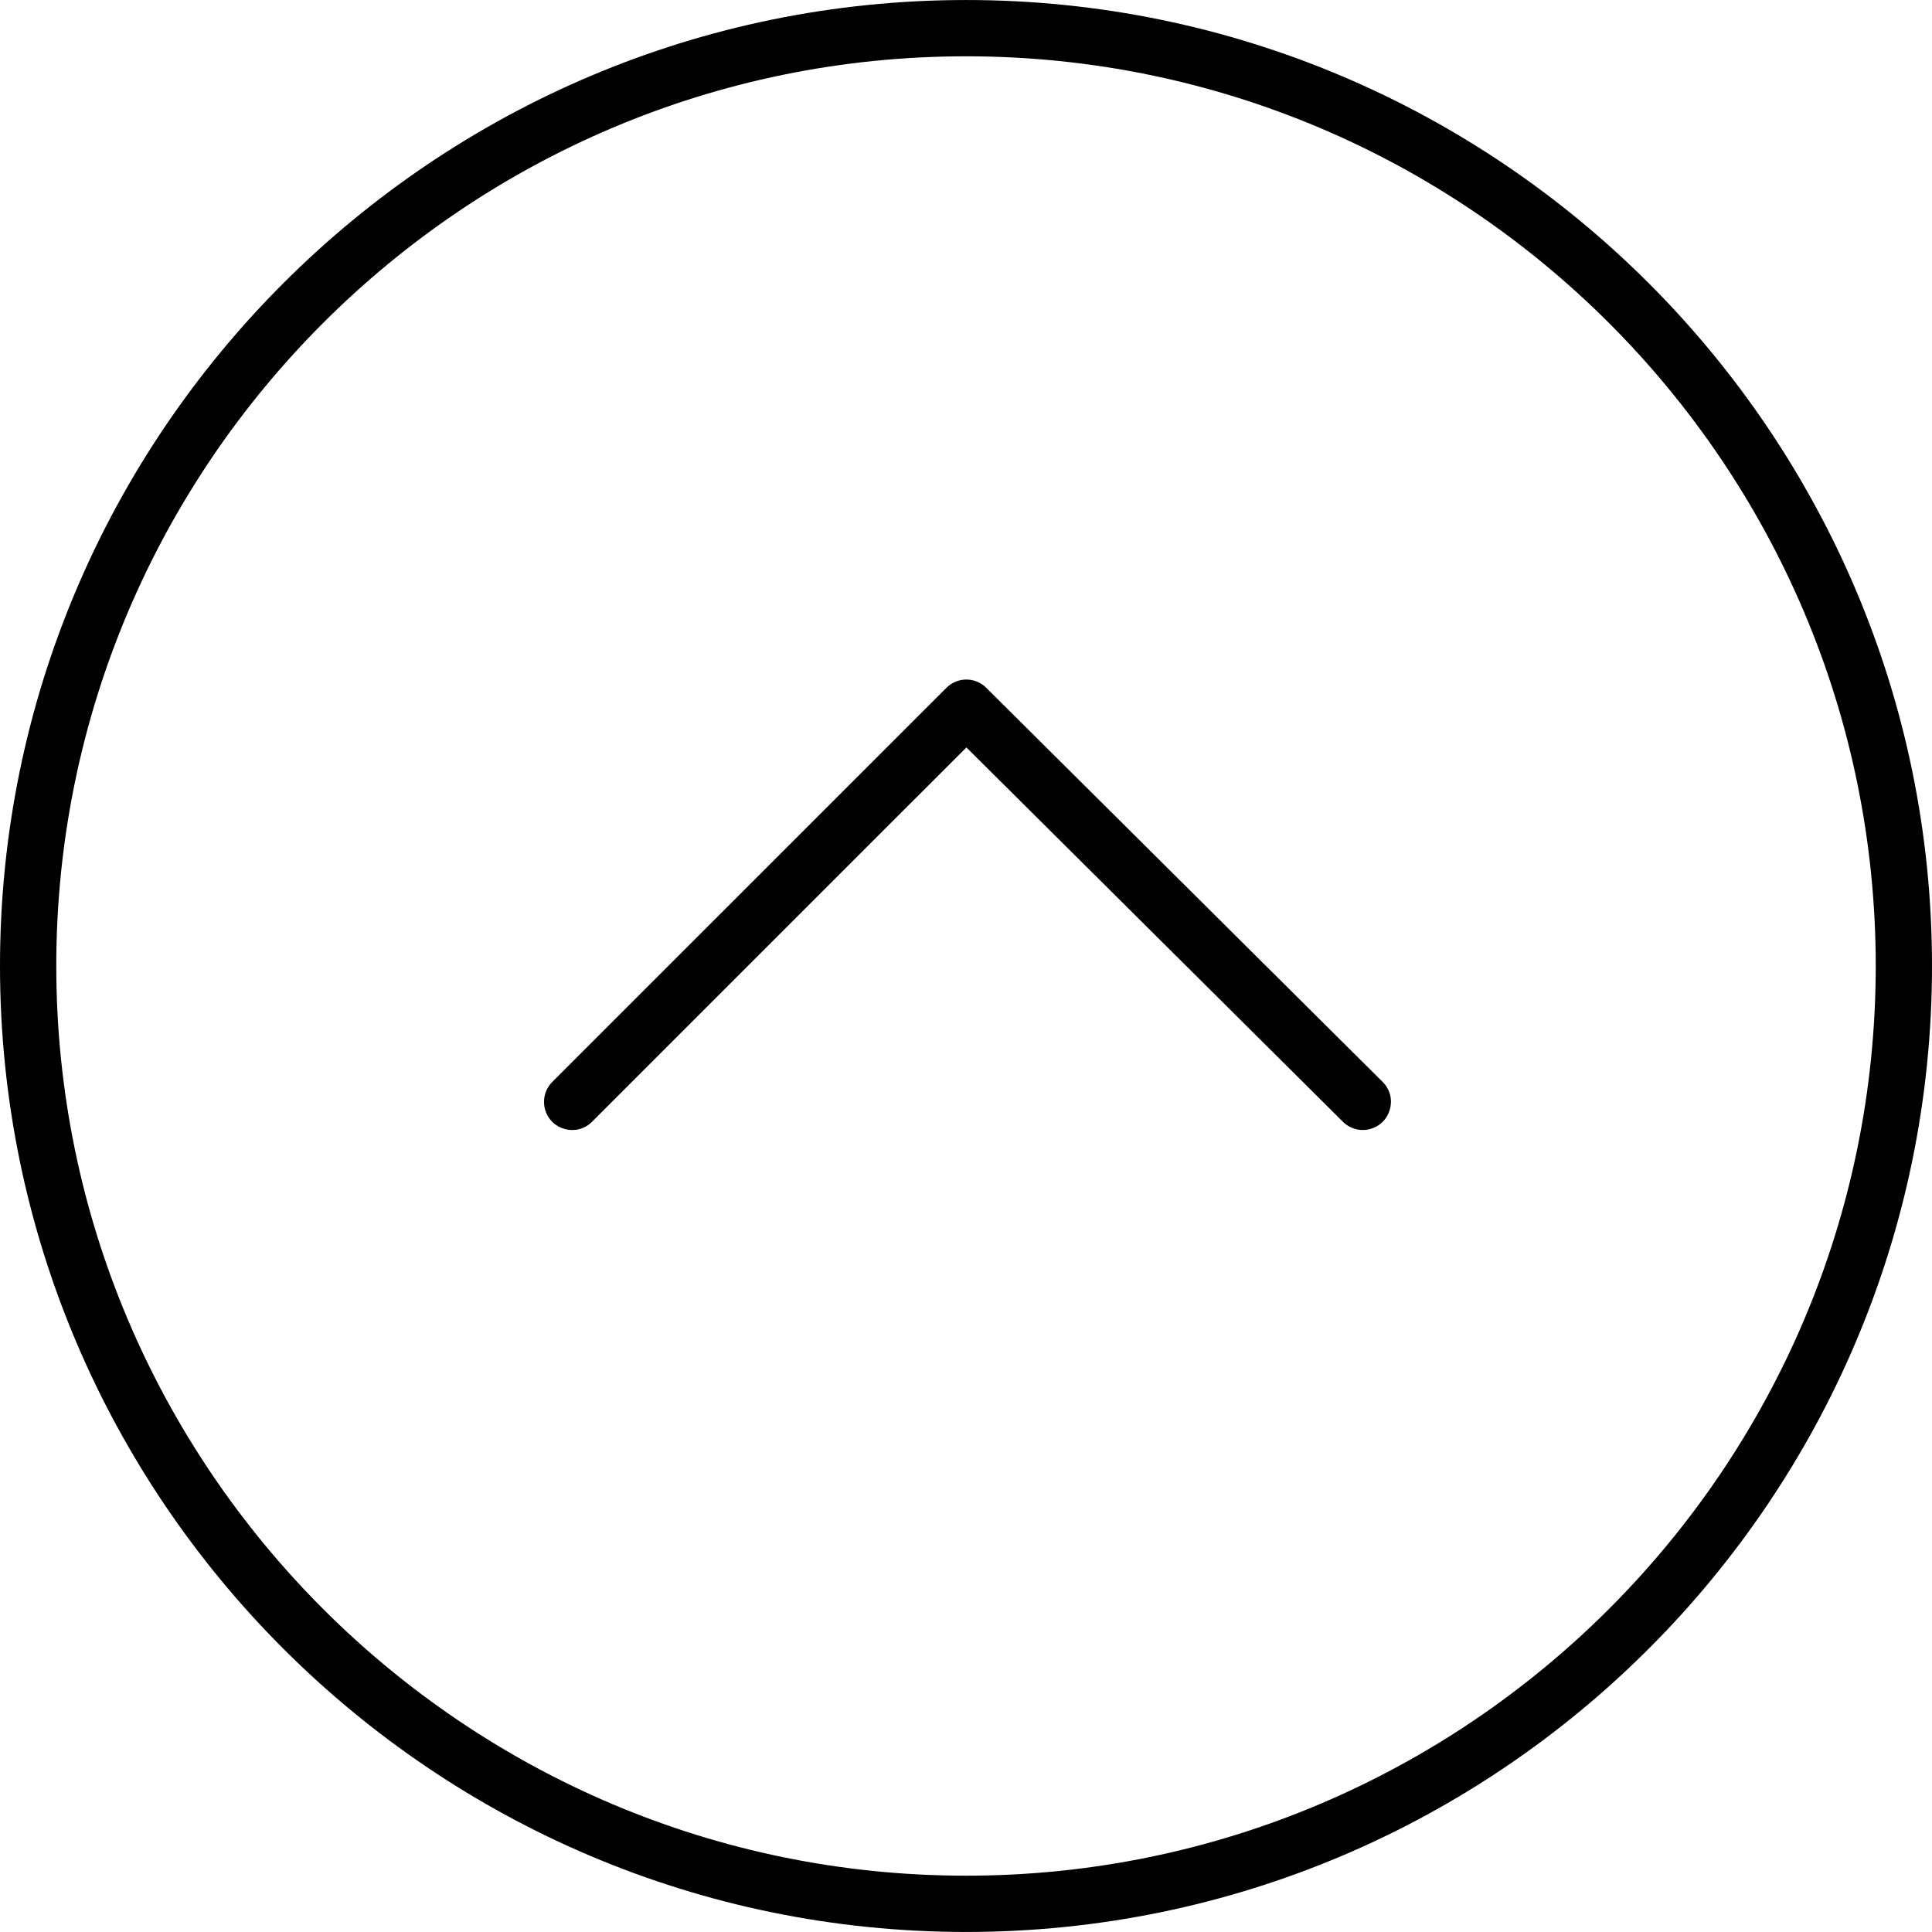 <?xml version="1.0" encoding="UTF-8"?> <svg xmlns="http://www.w3.org/2000/svg" viewBox="0 0 100.00 100.00" data-guides="{&quot;vertical&quot;:[],&quot;horizontal&quot;:[]}"><defs><linearGradient id="tSvgGradientef59373ce4" x1="50" x2="50" y1="99.998" y2="0.001" gradientUnits="userSpaceOnUse"><stop offset="0" stop-color="hsl(26.532,88.89%,50.59%)" stop-opacity="1" transform="translate(-5950, -4950)"></stop><stop offset="1" stop-color="hsl(109.188,53.98%,55.69%)" stop-opacity="1" transform="translate(-5950, -4950)"></stop></linearGradient><linearGradient id="tSvgGradienta3265e9424" x1="50.077" x2="50.077" y1="58.49" y2="35.173" gradientUnits="userSpaceOnUse"><stop offset="0" stop-color="hsl(26.532,88.89%,50.59%)" stop-opacity="1" transform="translate(-5950, -4950)"></stop><stop offset="1" stop-color="hsl(109.188,53.98%,55.69%)" stop-opacity="1" transform="translate(-5950, -4950)"></stop></linearGradient></defs><path fill="url(#tSvgGradientef59373ce4)" stroke="" fill-opacity="1" stroke-width="0.5" stroke-opacity="0" color="rgb(51, 51, 51)" fill-rule="evenodd" id="tSvg30de47e903" title="Path 7" d="M0 49.995C0 22.429 22.433 0.001 50.006 0.001C77.573 0.001 100 22.428 100 49.995C100 77.566 77.573 99.998 50.006 99.998C22.433 99.998 0 77.566 0 49.995ZM97.088 49.995C97.088 24.035 75.967 2.914 50.007 2.914C24.04 2.914 2.913 24.035 2.913 49.995C2.913 75.961 24.039 97.085 50.007 97.085C75.967 97.085 97.088 75.961 97.088 49.995Z"></path><path fill="url(#tSvgGradienta3265e9424)" stroke="" fill-opacity="1" stroke-width="0.5" stroke-opacity="0" color="rgb(51, 51, 51)" fill-rule="evenodd" id="tSvg156a6fd680d" title="Path 8" d="M28.159 57.031C28.159 56.658 28.301 56.286 28.586 56.001C35.387 49.201 42.188 42.4 48.989 35.6C49.556 35.032 50.476 35.031 51.045 35.597C57.885 42.398 64.725 49.198 71.565 55.999C72.36 56.79 72.001 58.144 70.919 58.437C70.416 58.573 69.88 58.431 69.511 58.064C63.014 51.605 56.518 45.145 50.021 38.686C43.562 45.144 37.104 51.603 30.645 58.061C29.855 58.855 28.502 58.495 28.209 57.414C28.176 57.289 28.159 57.16 28.159 57.031Z"></path></svg> 